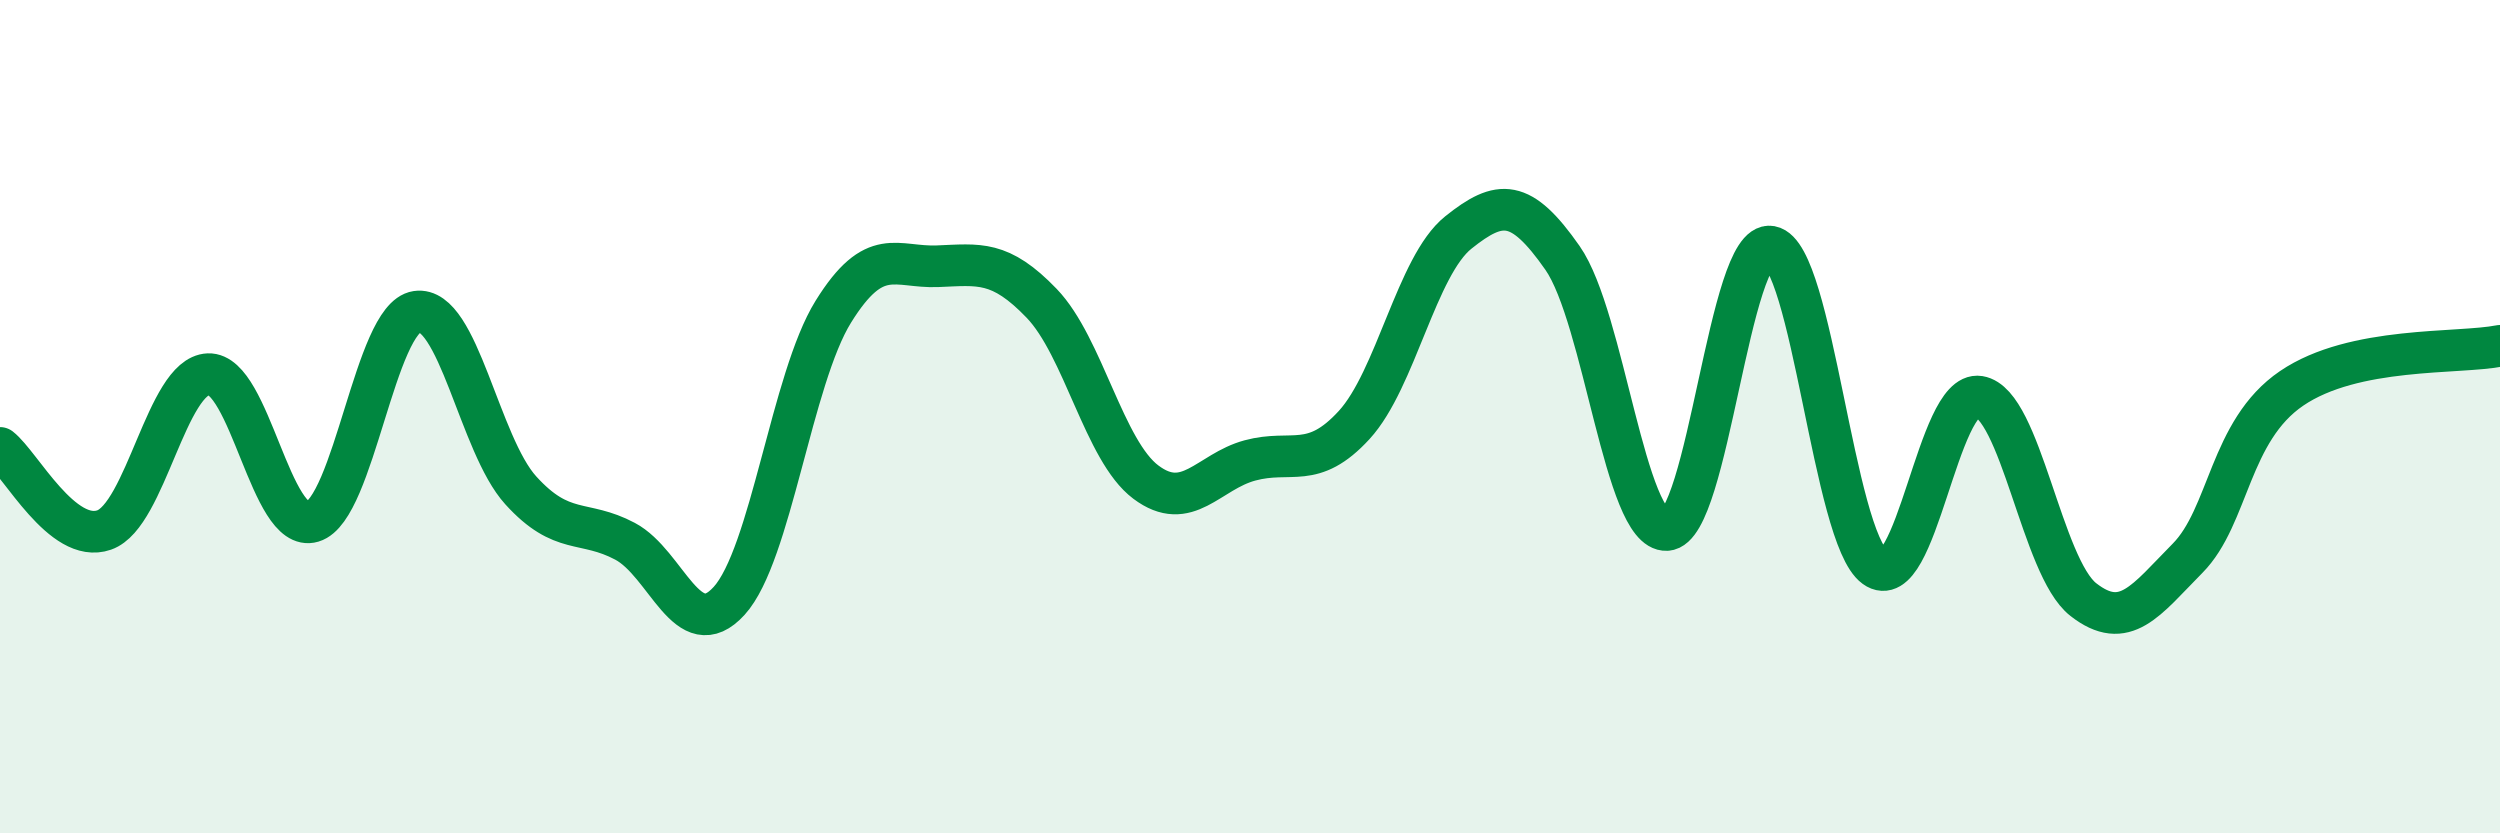 
    <svg width="60" height="20" viewBox="0 0 60 20" xmlns="http://www.w3.org/2000/svg">
      <path
        d="M 0,10.75 C 0.5,11.14 1.5,13.07 2.5,12.72 C 3.5,12.37 4,9.02 5,8.98 C 6,8.94 6.5,12.82 7.5,12.52 C 8.5,12.22 9,7.63 10,7.48 C 11,7.33 11.5,10.67 12.5,11.77 C 13.5,12.87 14,12.46 15,12.99 C 16,13.52 16.5,15.52 17.5,14.42 C 18.5,13.32 19,9.09 20,7.48 C 21,5.87 21.5,6.43 22.5,6.39 C 23.5,6.35 24,6.24 25,7.28 C 26,8.32 26.5,10.82 27.5,11.57 C 28.5,12.32 29,11.32 30,11.05 C 31,10.78 31.5,11.29 32.5,10.2 C 33.5,9.11 34,6.38 35,5.58 C 36,4.78 36.5,4.76 37.5,6.19 C 38.5,7.62 39,12.77 40,12.72 C 41,12.67 41.5,5.74 42.5,5.92 C 43.5,6.1 44,12.89 45,13.61 C 46,14.33 46.5,9.36 47.5,9.52 C 48.5,9.68 49,13.61 50,14.39 C 51,15.17 51.5,14.41 52.5,13.4 C 53.5,12.39 53.5,10.34 55,9.32 C 56.5,8.3 59,8.5 60,8.3L60 20L0 20Z"
        fill="#008740"
        opacity="0.1"
        stroke-linecap="round"
        stroke-linejoin="round"
      />
      <path
        d="M 0,10.75 C 0.5,11.14 1.5,13.07 2.5,12.72 C 3.5,12.37 4,9.02 5,8.98 C 6,8.94 6.5,12.82 7.5,12.52 C 8.5,12.22 9,7.63 10,7.48 C 11,7.33 11.5,10.67 12.5,11.77 C 13.5,12.87 14,12.46 15,12.99 C 16,13.52 16.5,15.52 17.5,14.42 C 18.5,13.32 19,9.09 20,7.48 C 21,5.87 21.5,6.43 22.5,6.39 C 23.5,6.35 24,6.24 25,7.28 C 26,8.32 26.5,10.82 27.5,11.57 C 28.5,12.32 29,11.32 30,11.05 C 31,10.78 31.5,11.29 32.5,10.2 C 33.5,9.11 34,6.38 35,5.58 C 36,4.78 36.5,4.76 37.5,6.19 C 38.5,7.62 39,12.77 40,12.72 C 41,12.67 41.5,5.74 42.5,5.92 C 43.5,6.1 44,12.89 45,13.61 C 46,14.33 46.5,9.36 47.5,9.52 C 48.5,9.68 49,13.61 50,14.39 C 51,15.17 51.5,14.41 52.5,13.4 C 53.5,12.39 53.5,10.34 55,9.32 C 56.5,8.3 59,8.5 60,8.3"
        stroke="#008740"
        stroke-width="1"
        fill="none"
        stroke-linecap="round"
        stroke-linejoin="round"
      />
    </svg>
  